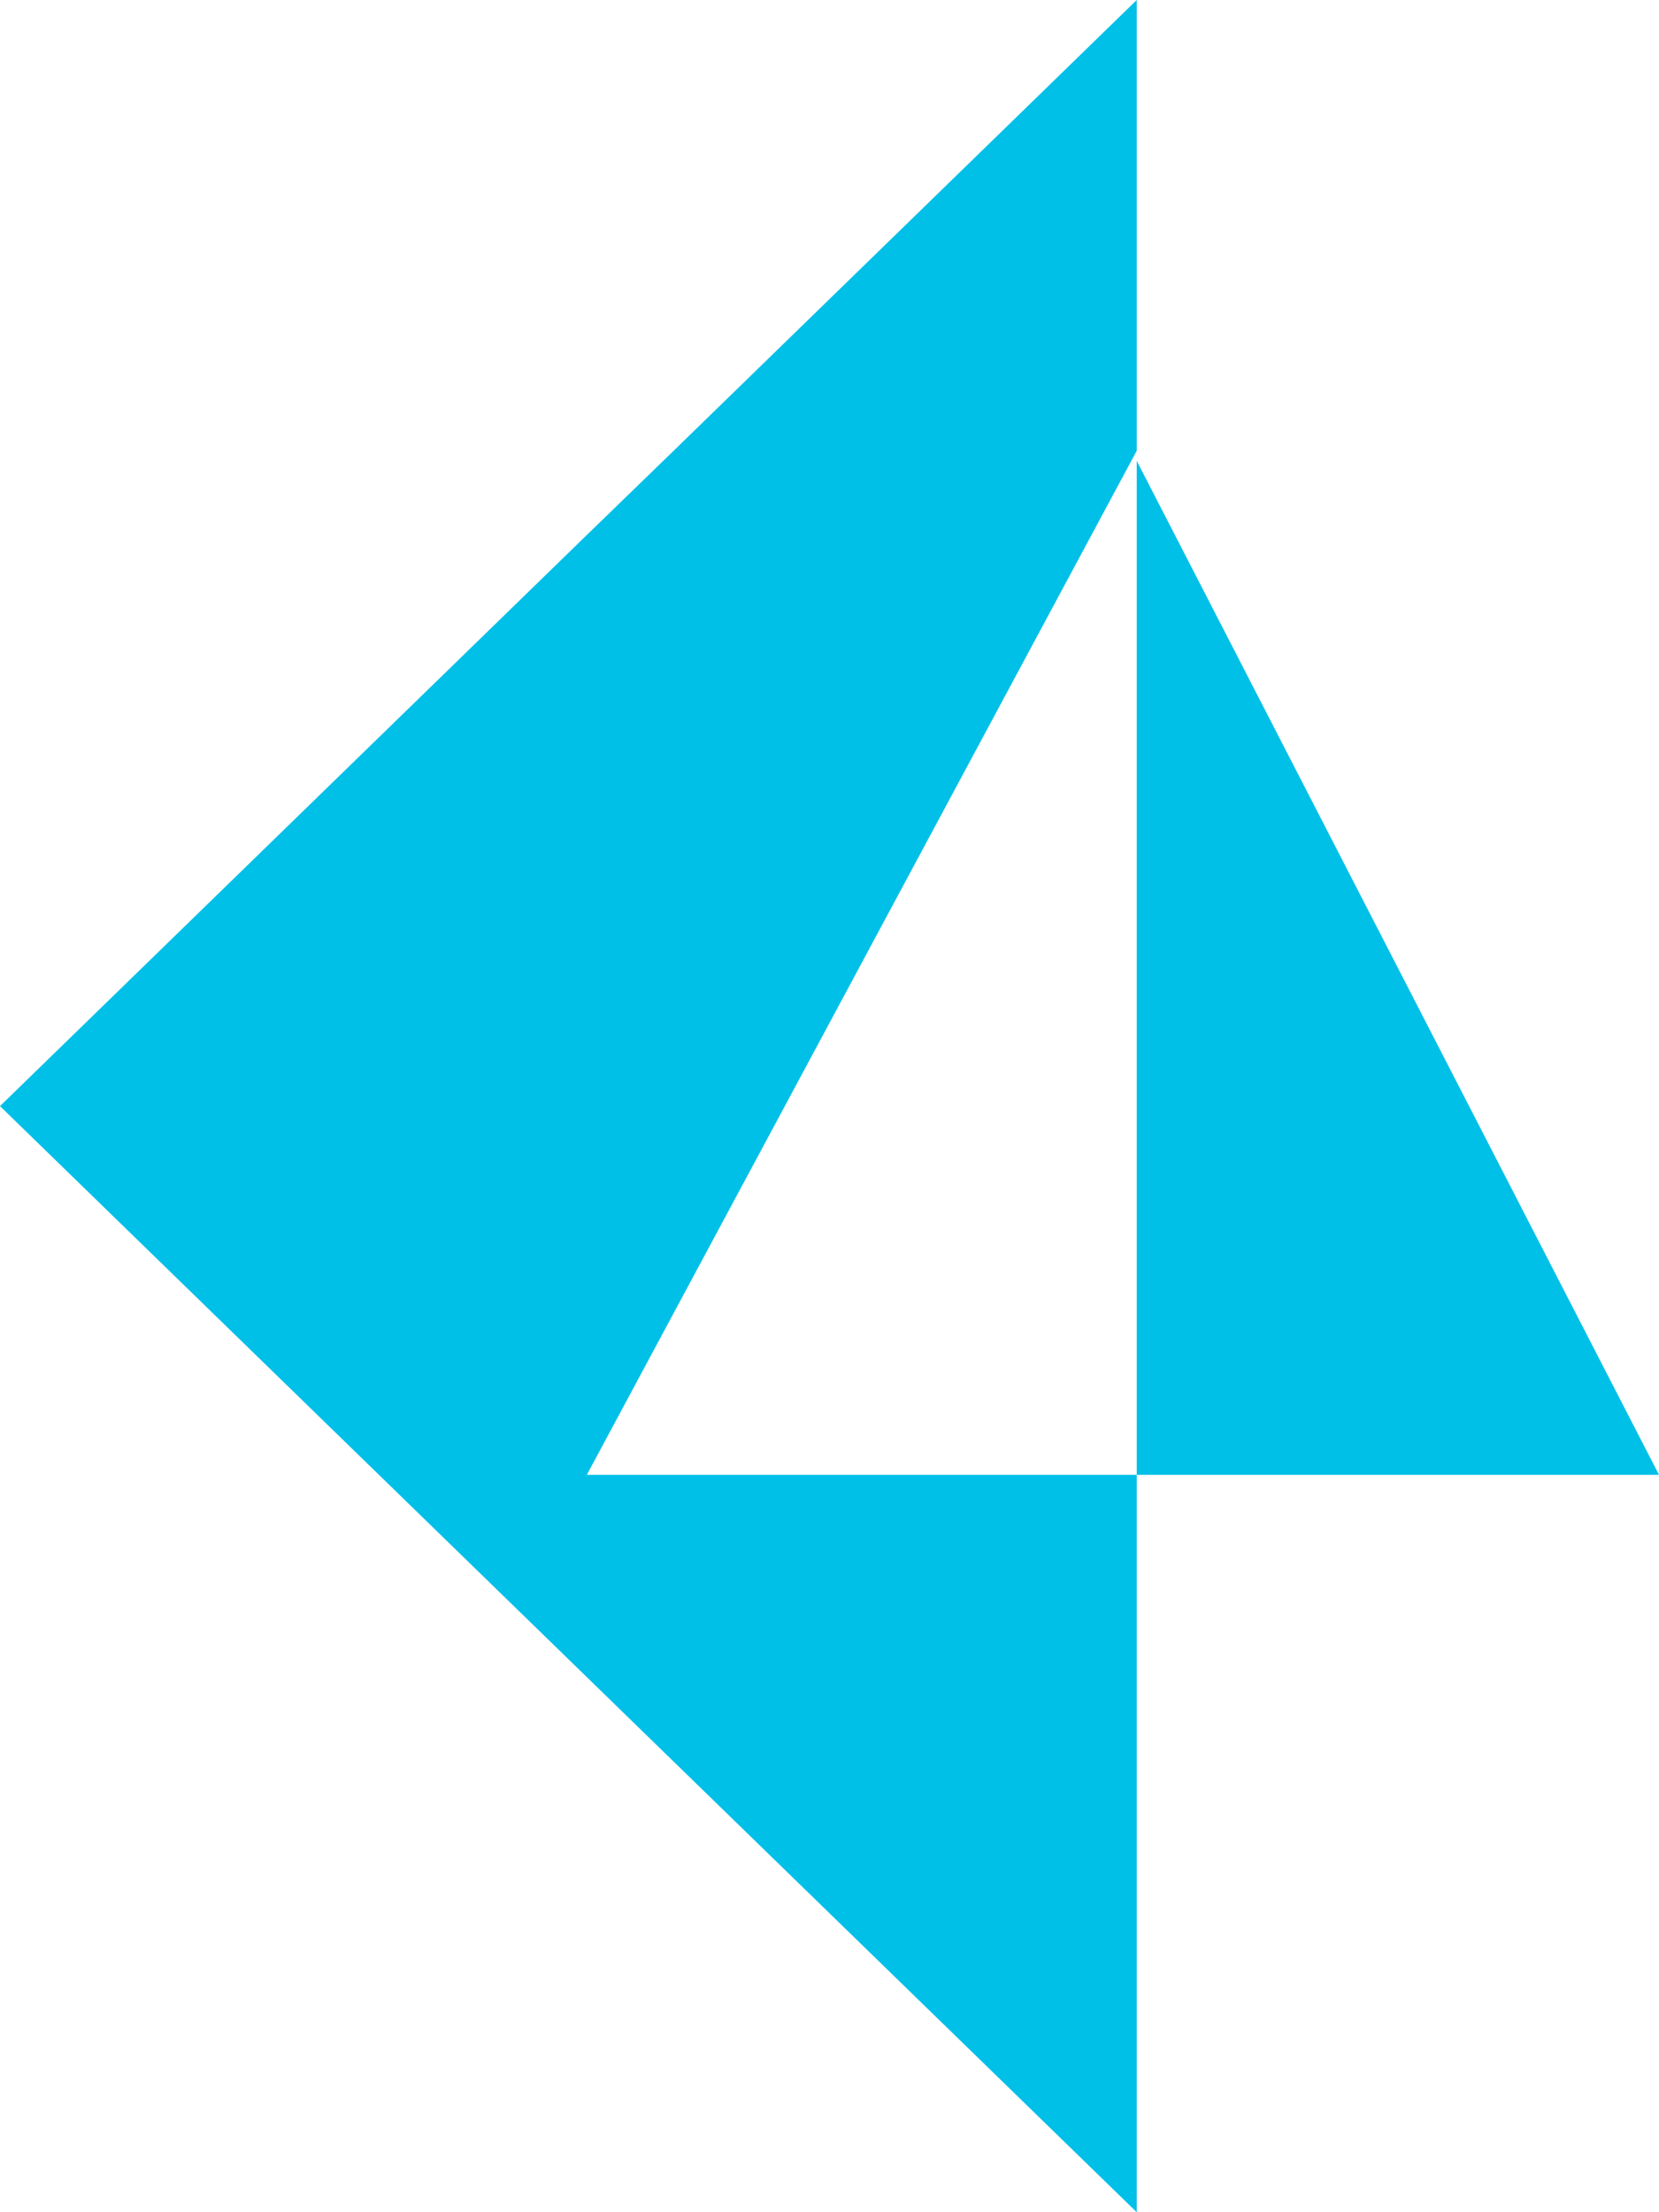 <svg width="48" height="64" fill="none" xmlns="http://www.w3.org/2000/svg"><g clip-path="url(#clip0_3792_3351)"><path fill-rule="evenodd" clip-rule="evenodd" d="M32.889 0V13.04L16.978 42.668H32.889V64L0 32L16.82 15.631L19.491 13.04L32.889 0ZM32.889 13.333L48 42.667H32.889V13.333Z" fill="#00C0E8"/></g><defs><clipPath id="clip0_3792_3351"><rect width="48" height="64" fill="white"/></clipPath></defs></svg>